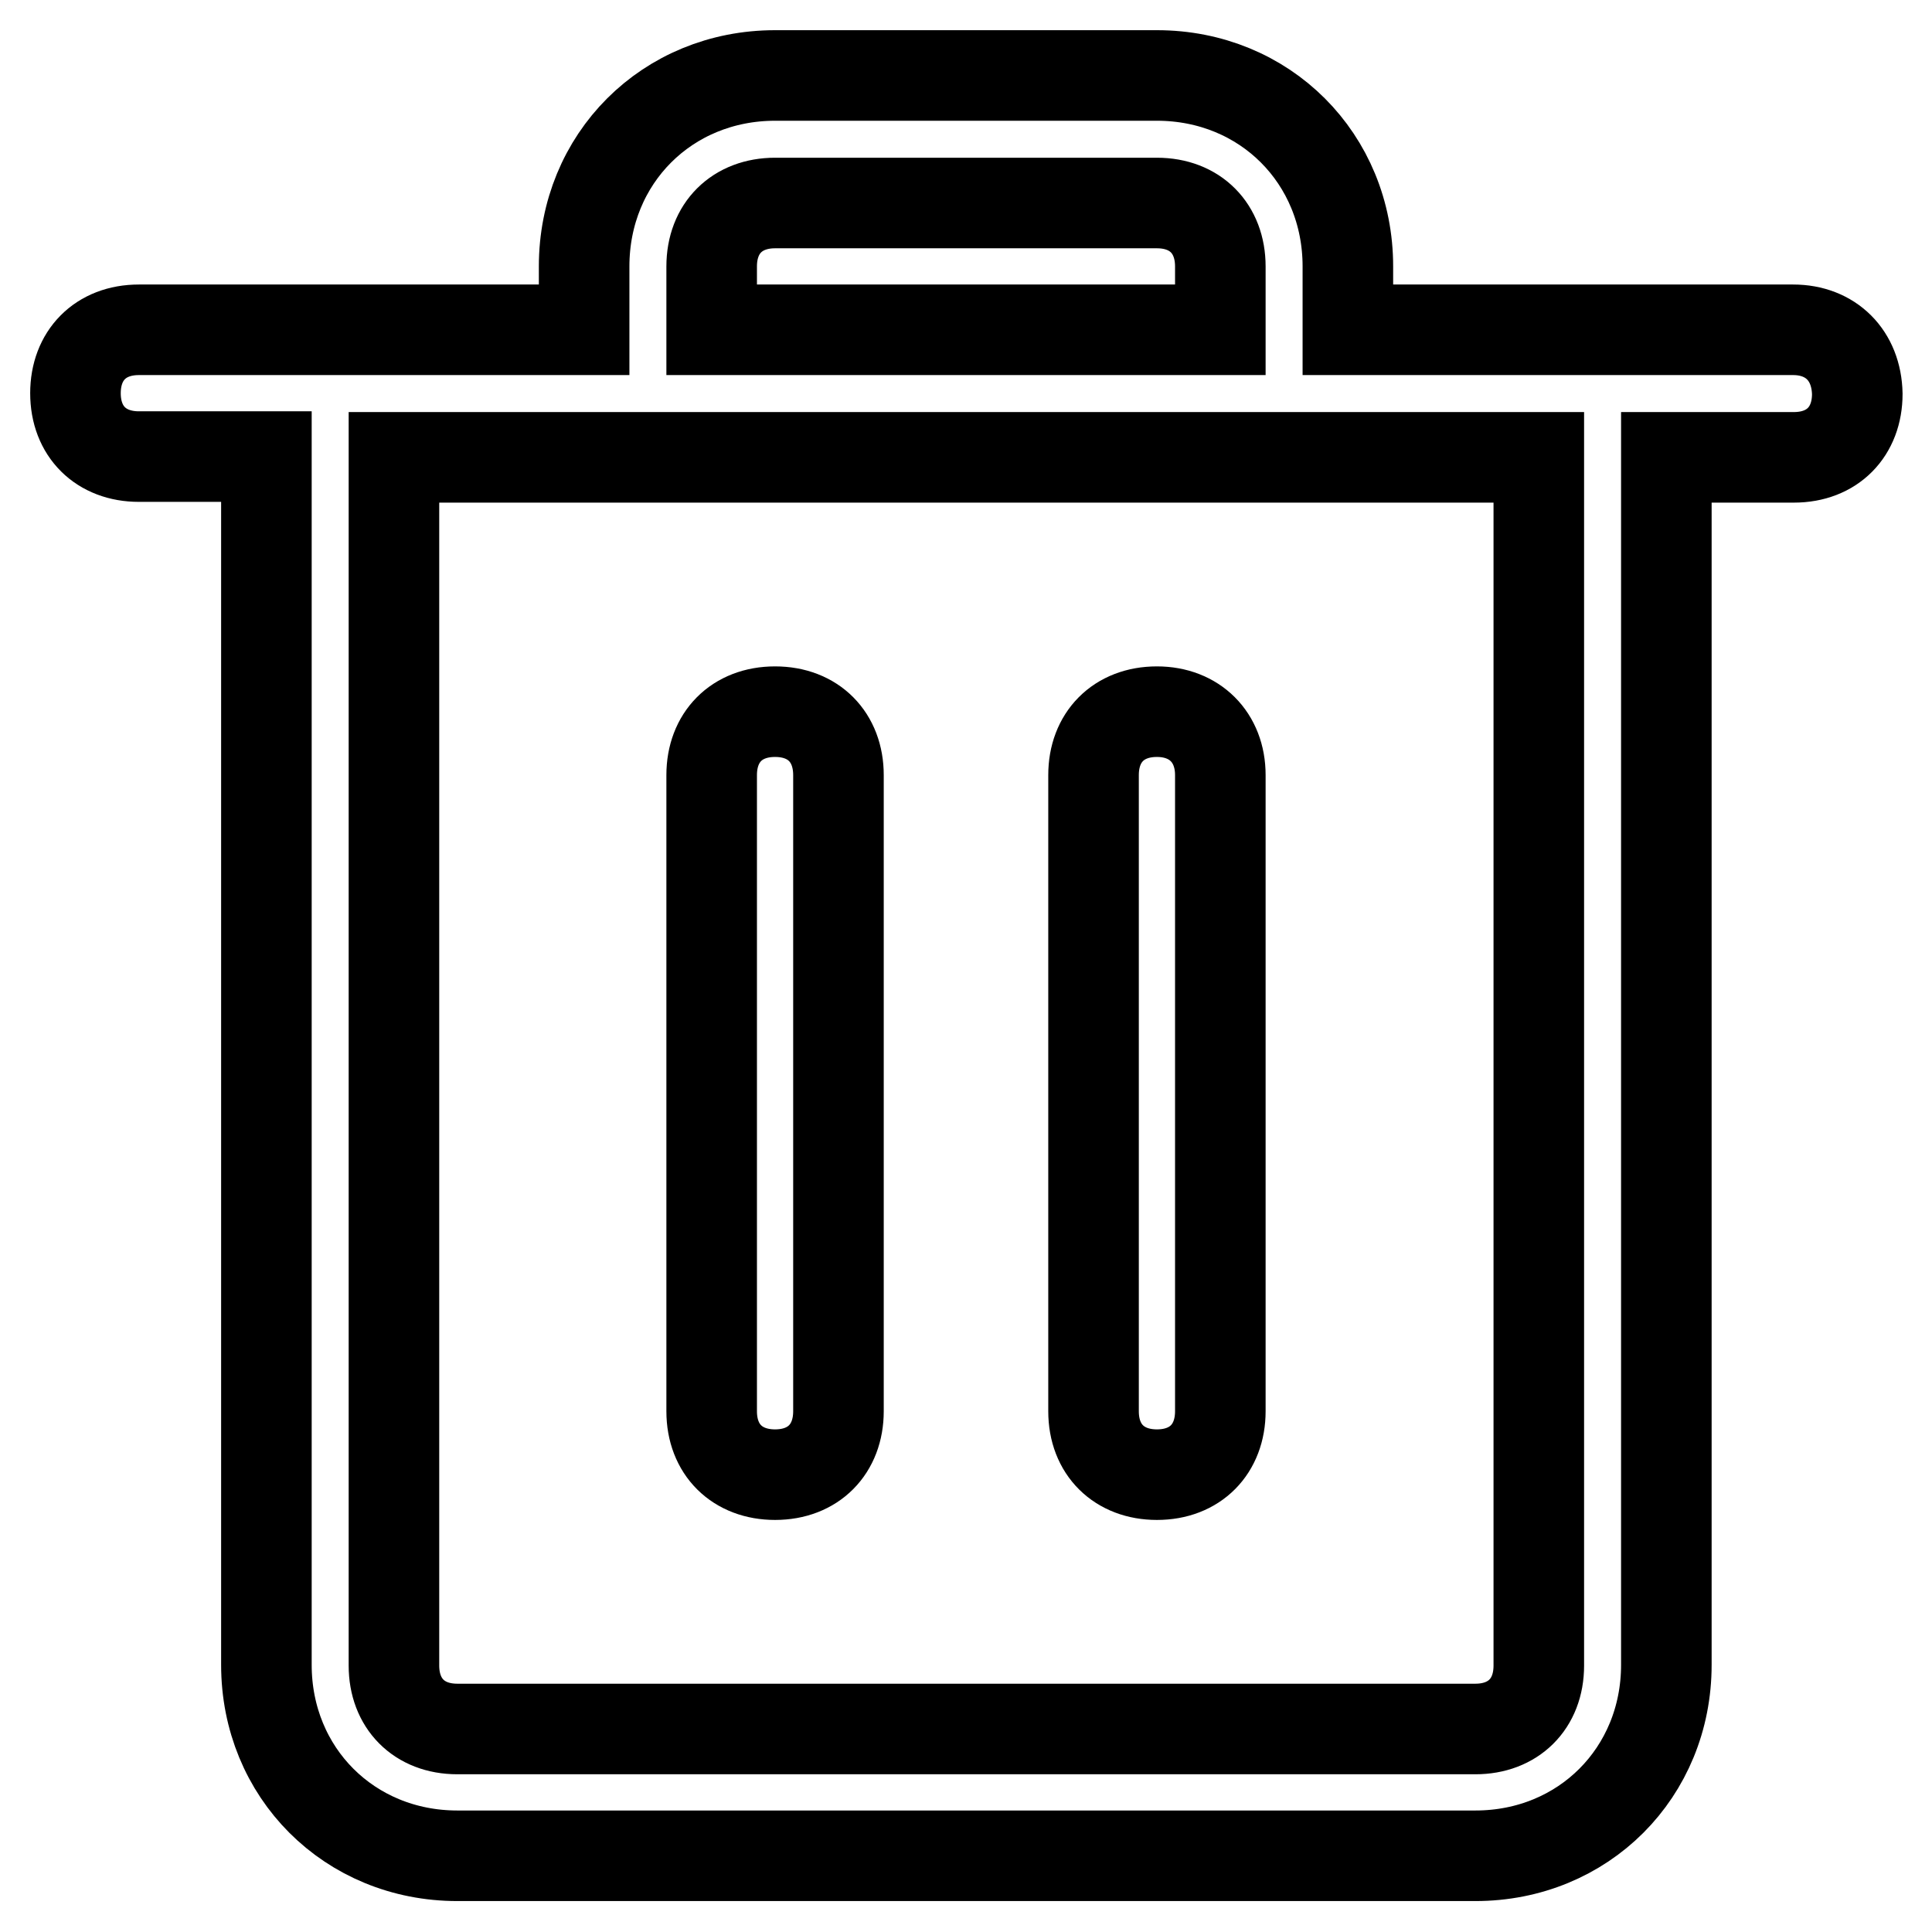 <?xml version="1.0" encoding="utf-8"?>
<!-- Svg Vector Icons : http://www.onlinewebfonts.com/icon -->
<!DOCTYPE svg PUBLIC "-//W3C//DTD SVG 1.1//EN" "http://www.w3.org/Graphics/SVG/1.1/DTD/svg11.dtd">
<svg version="1.1" xmlns="http://www.w3.org/2000/svg" xmlns:xlink="http://www.w3.org/1999/xlink" x="0px" y="0px" viewBox="0 0 256 256" enable-background="new 0 0 256 256" xml:space="preserve">
<g> <path stroke-width="12" fill-opacity="0" stroke="#000000"  d="M102.7,94.3c-5.1,0-8.4,3.4-8.4,8.4V187c0,5.1,3.4,8.4,8.4,8.4c5.1,0,8.4-3.4,8.4-8.4v-84.3 C111.1,97.7,107.8,94.3,102.7,94.3z M237.6,43.7h-59v-8.4c0-14.3-11-25.3-25.3-25.3h-50.6c-14.3,0-25.3,11-25.3,25.3v8.4h-59 c-5.1,0-8.4,3.4-8.4,8.4c0,5.1,3.4,8.4,8.4,8.4h16.9v160.1c0,14.3,11,25.3,25.3,25.3h134.9c14.3,0,25.3-11,25.3-25.3V60.6h16.9 c5.1,0,8.4-3.4,8.4-8.4C246,47.1,242.6,43.7,237.6,43.7z M94.3,35.3c0-5.1,3.4-8.4,8.4-8.4h50.6c5.1,0,8.4,3.4,8.4,8.4v8.4H94.3 V35.3z M203.9,220.7c0,5.1-3.4,8.4-8.4,8.4H60.6c-5.1,0-8.4-3.4-8.4-8.4V60.6h151.7V220.7z M153.3,94.3c-5.1,0-8.4,3.4-8.4,8.4V187 c0,5.1,3.4,8.4,8.4,8.4c5.1,0,8.4-3.4,8.4-8.4v-84.3C161.7,97.7,158.3,94.3,153.3,94.3z"/></g>
</svg>